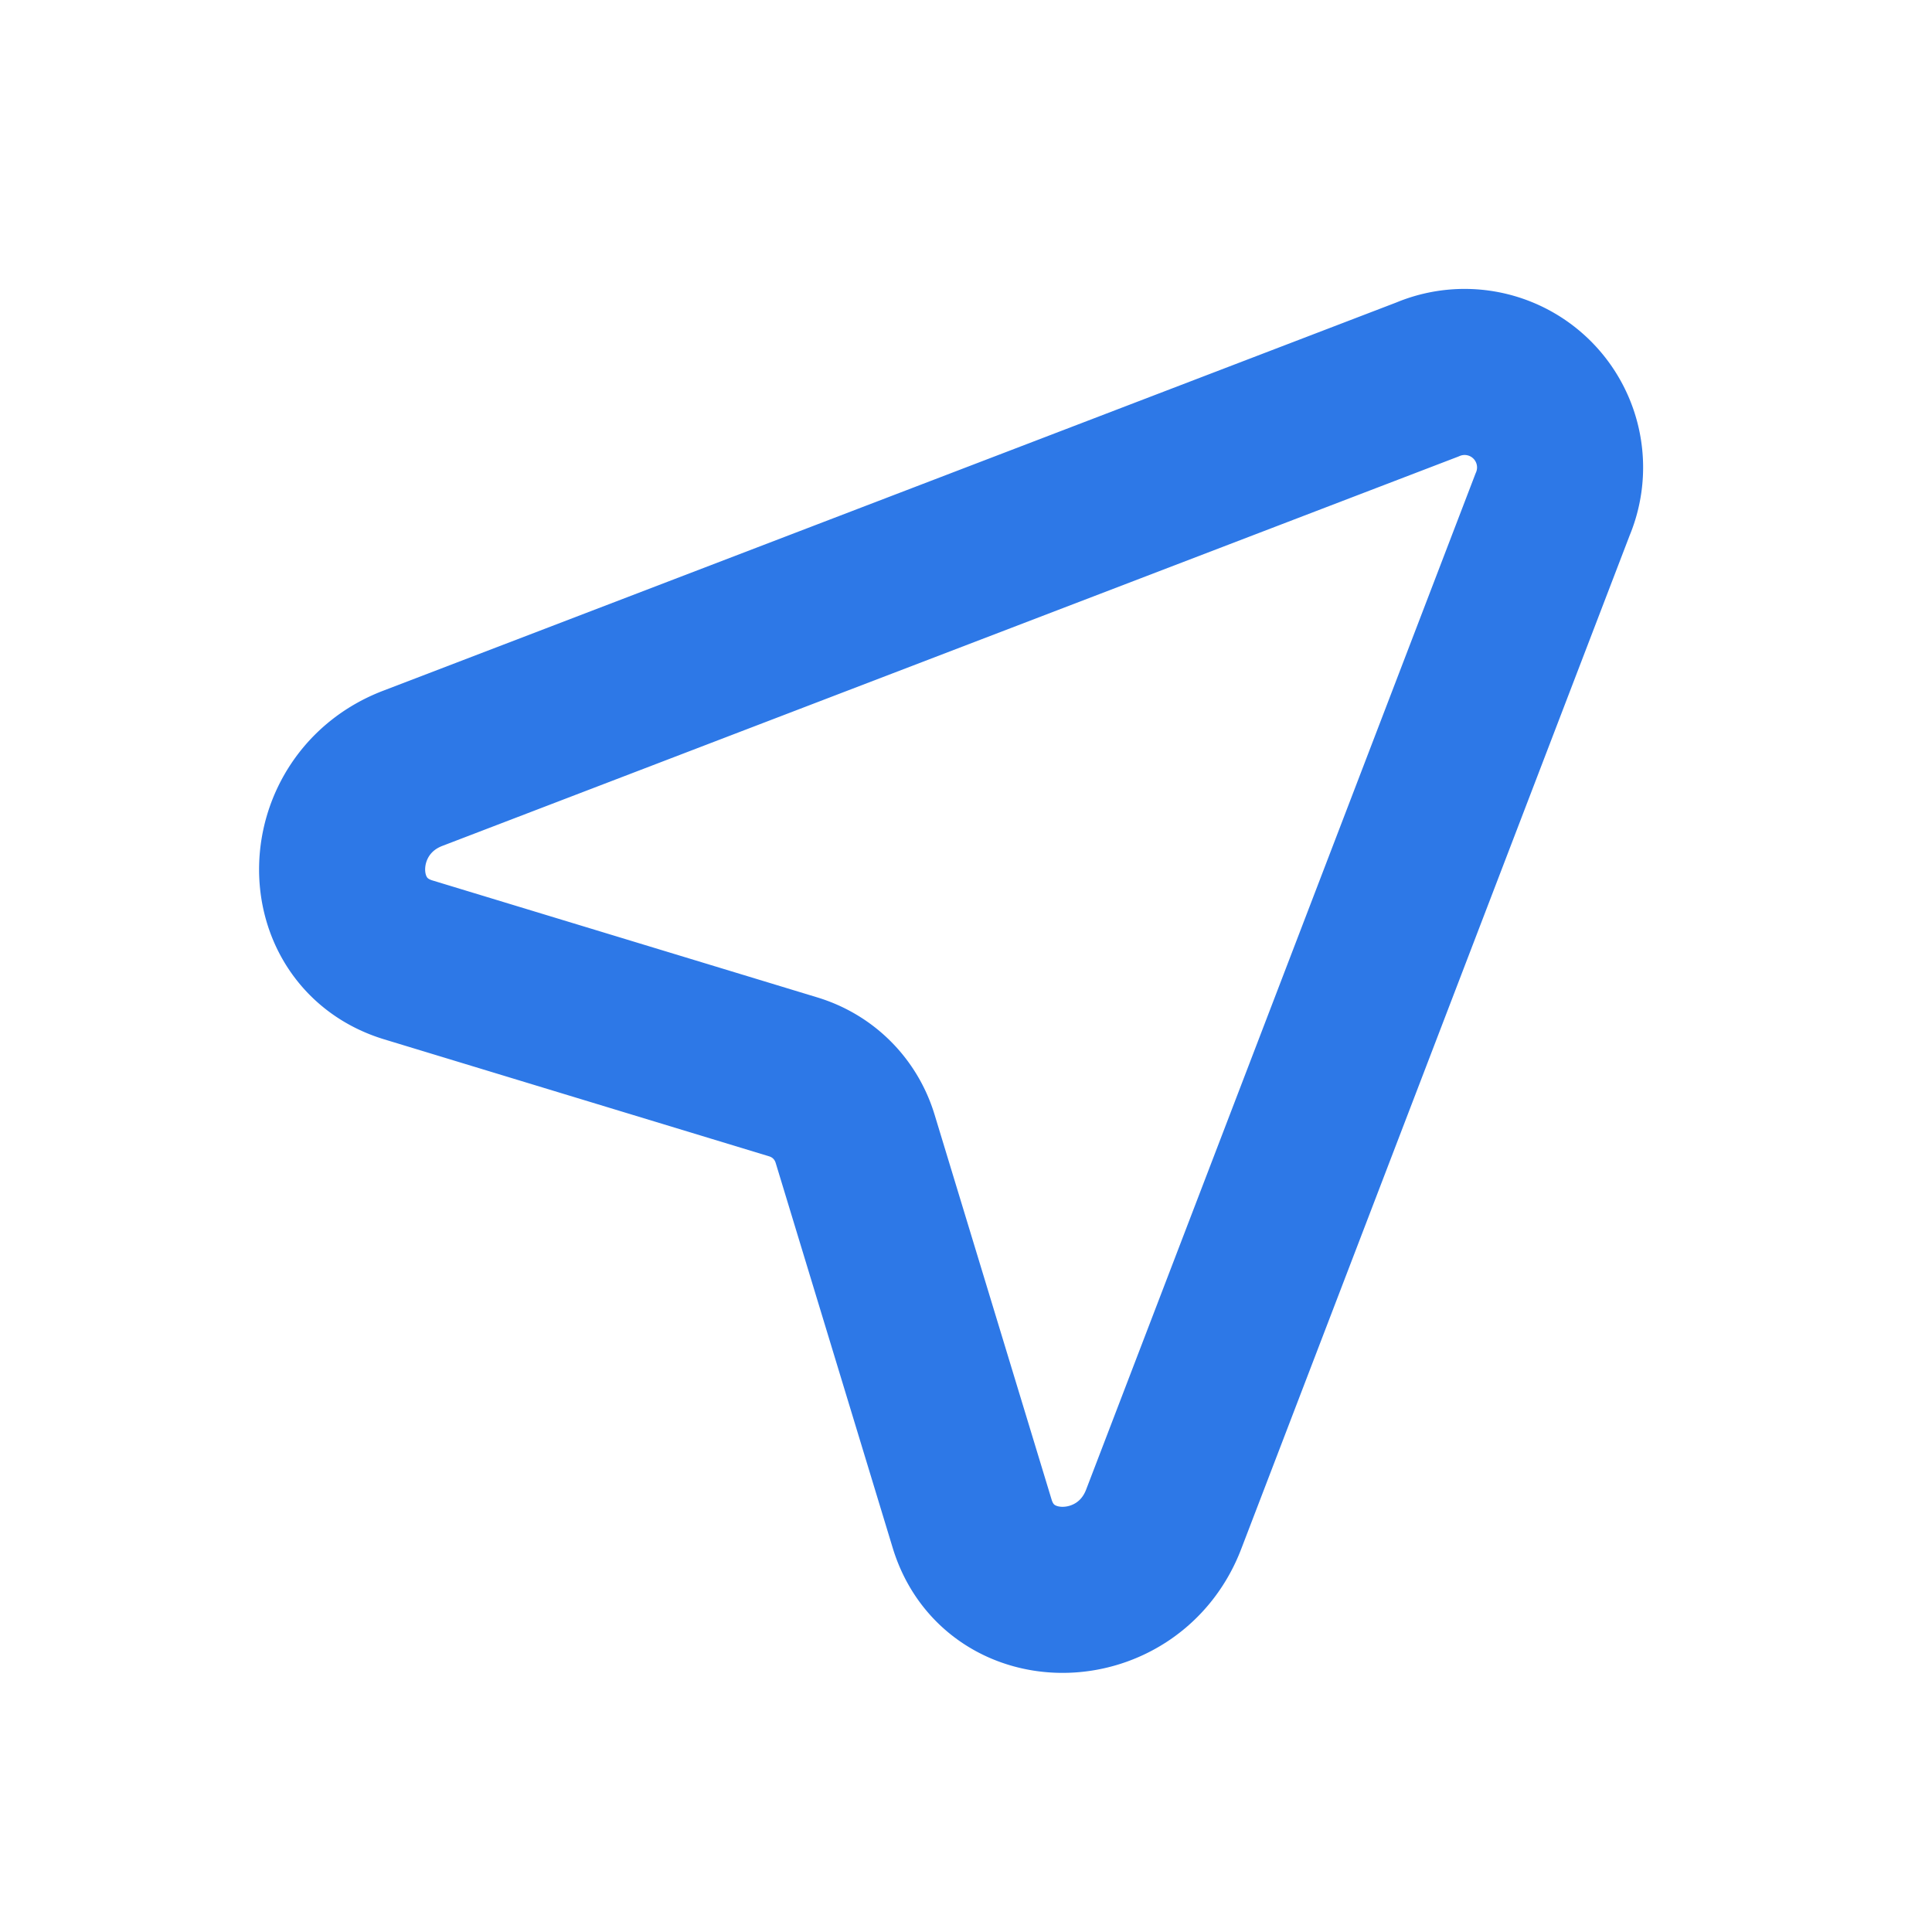 <svg width="24" height="24" viewBox="0 0 24 24" fill="none"
    xmlns="http://www.w3.org/2000/svg">
    <g clip-path="url(#a)">
        <path d="m14.456 18.872 4.83-12.603a1.186 1.186 0 0 0-1.556-1.554L5.128 9.544c-1.142.437-1.18 2.038-.056 2.38l4.781 1.453c.372.113.657.398.77.77l1.453 4.78c.341 1.124 1.943 1.087 2.38-.055Z" stroke="#2D78E7" stroke-width="2.063"/>
    </g>
    <defs>
        <clipPath id="a">
            <path fill="#fff" d="M0 0h24v24H0z"/>
        </clipPath>
    </defs>
</svg>